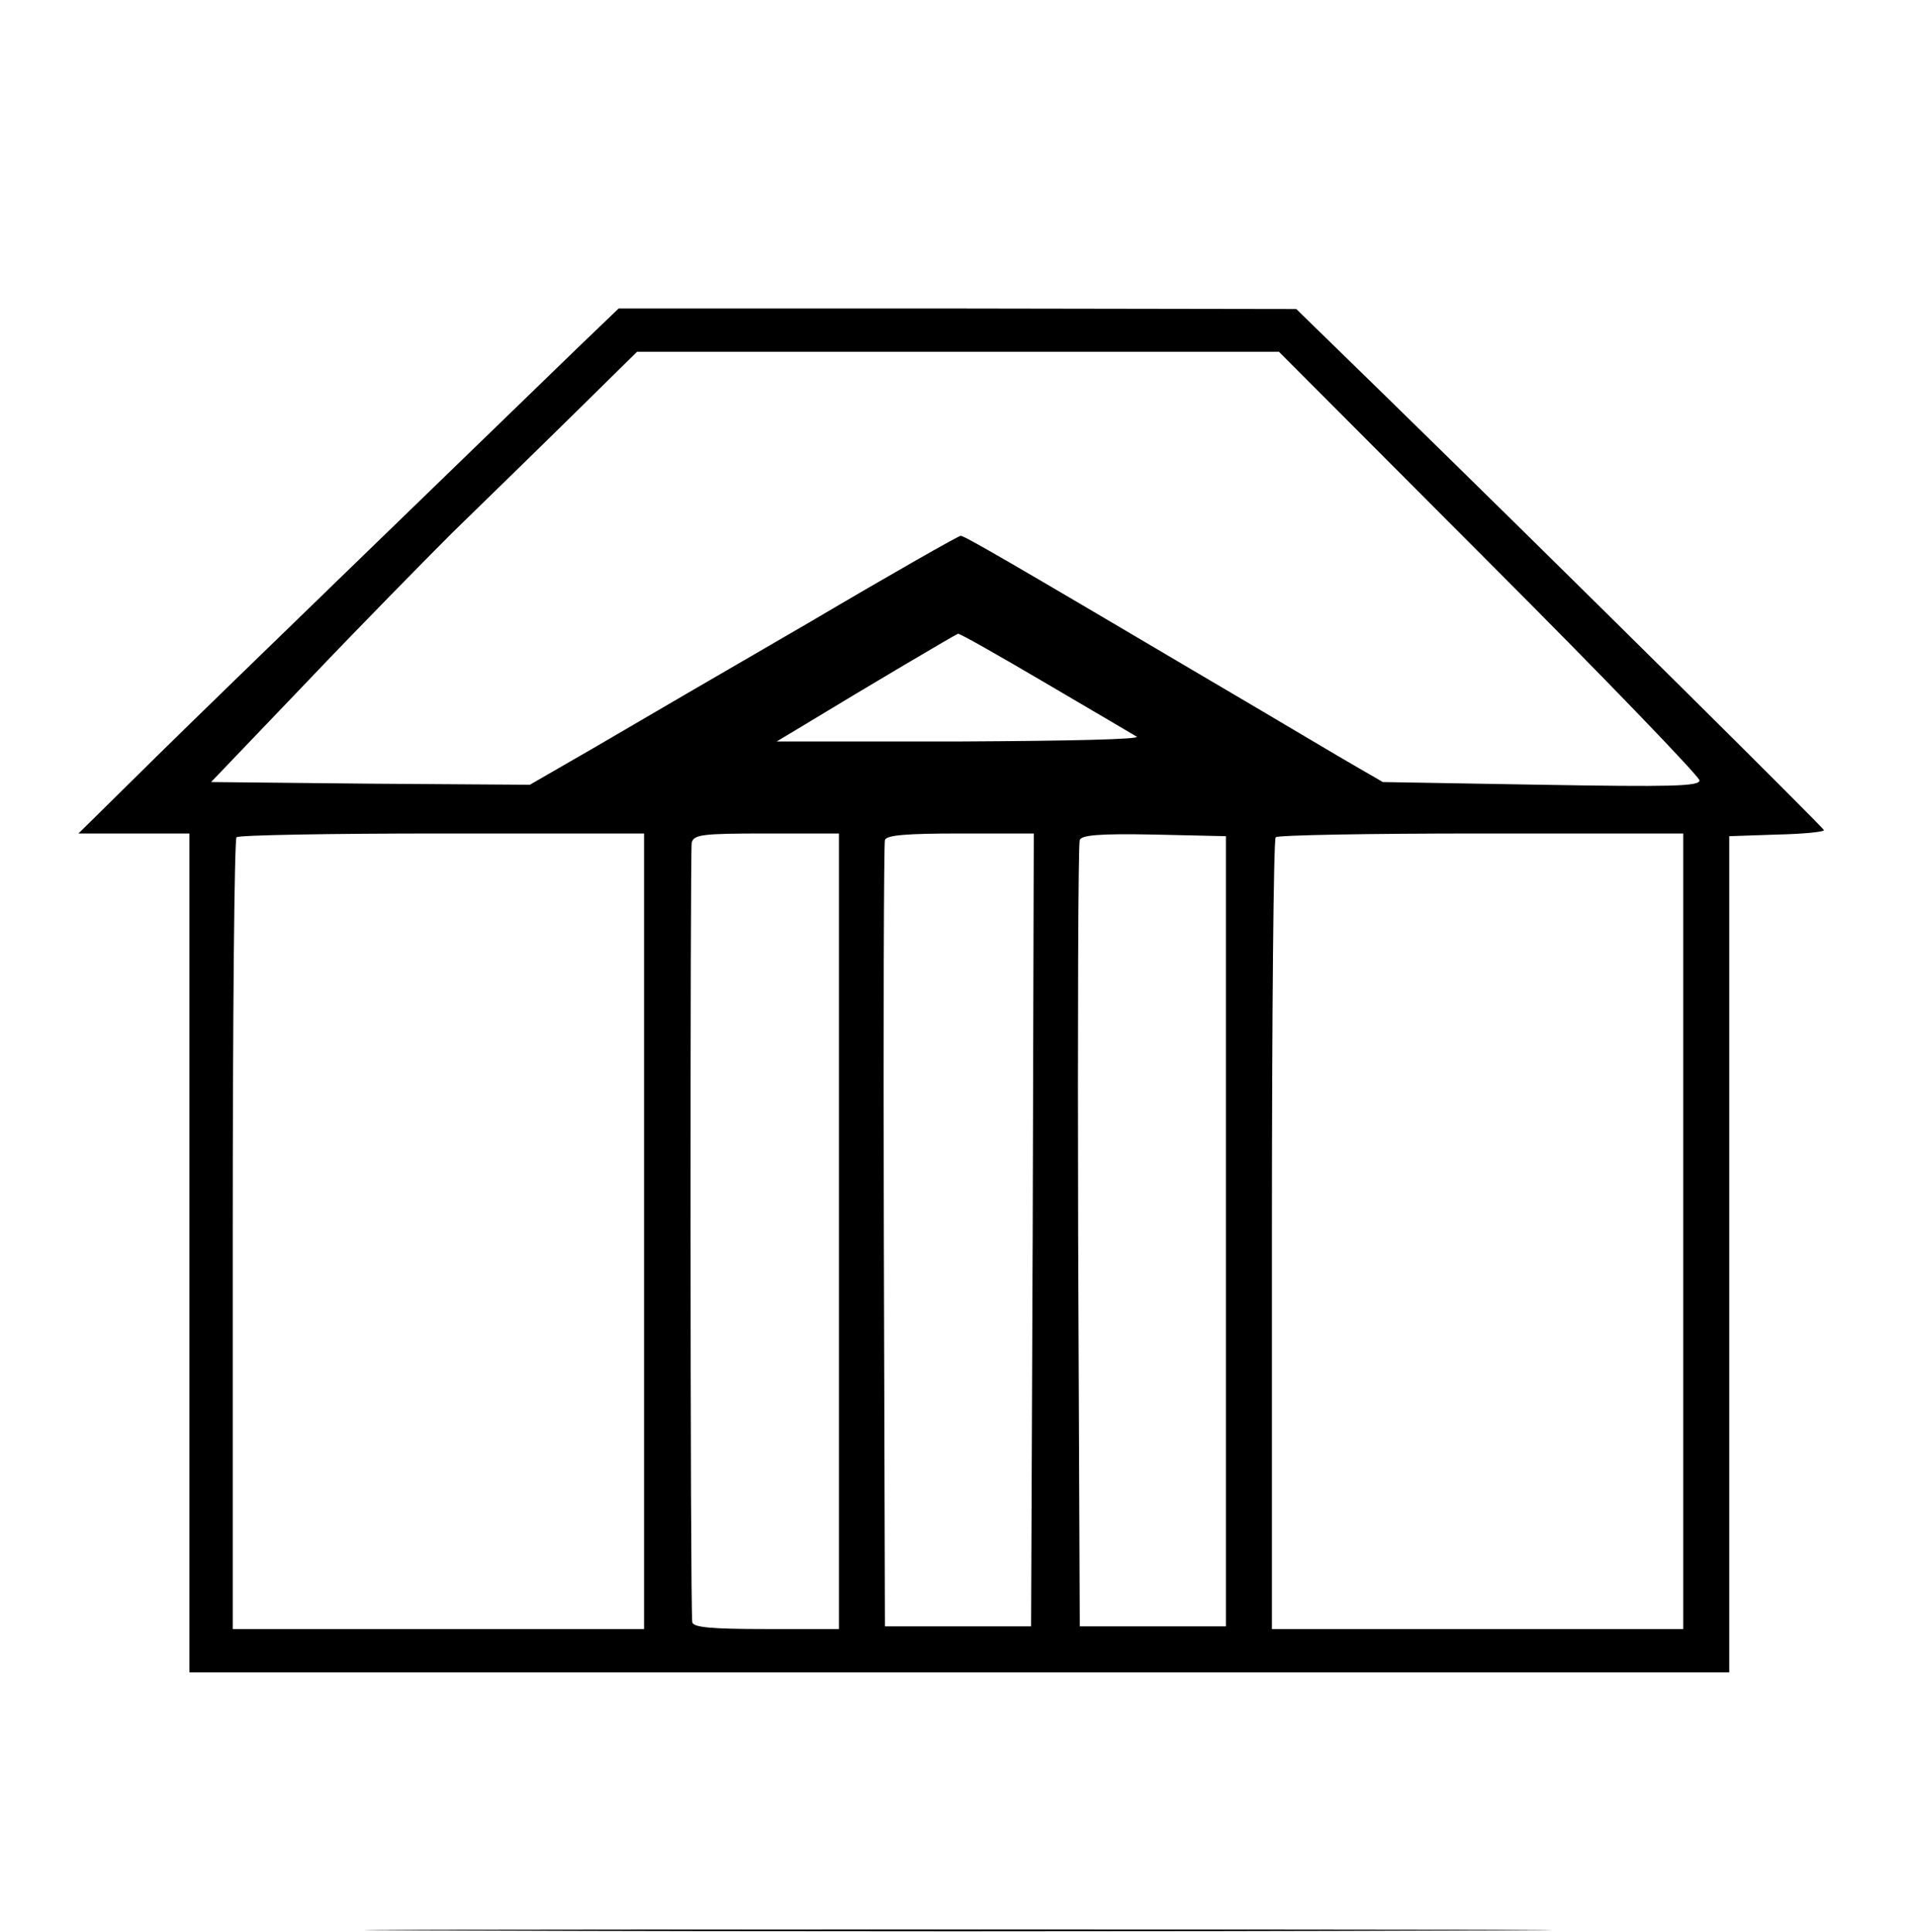 <?xml version="1.0" standalone="no"?>
<!DOCTYPE svg PUBLIC "-//W3C//DTD SVG 20010904//EN"
 "http://www.w3.org/TR/2001/REC-SVG-20010904/DTD/svg10.dtd">
<svg version="1.0" xmlns="http://www.w3.org/2000/svg"
 width="354pt" height="357pt" viewBox="0 0 354 357"
 preserveAspectRatio="xMidYMid meet">
<g transform="translate(0,357) scale(0.1,-0.1)"
fill="#000000" stroke="none">
<path d="M1069 2929 c-230 -223 -654 -633 -779 -756 l-145 -143 103 0 102 0 0
-775 0 -775 1423 0 1422 0 0 773 0 772 88 3 c48 1 87 5 87 8 0 4 -468 468
-815 807 l-160 156 -626 1 -626 0 -74 -71z m1682 -398 c214 -214 389 -396 389
-403 0 -11 -55 -12 -292 -8 l-293 5 -45 26 c-25 14 -157 93 -295 174 -347 205
-433 255 -440 255 -4 0 -129 -71 -278 -159 -150 -87 -327 -190 -395 -230
l-123 -71 -295 2 -294 3 177 185 c97 102 218 225 267 274 50 49 148 144 217
212 l126 124 593 0 593 0 388 -389z m-821 -222 c85 -50 162 -95 170 -100 9 -5
-124 -8 -325 -9 l-340 0 45 27 c125 76 286 171 290 172 3 1 75 -40 160 -90z
m-740 -1014 l0 -735 -380 0 -380 0 0 728 c0 401 3 732 7 735 3 4 174 7 380 7
l373 0 0 -735z m360 0 l0 -735 -135 0 c-101 0 -135 3 -136 13 -4 36 -4 1425
-1 1440 4 15 19 17 138 17 l134 0 0 -735z m358 3 l-3 -733 -135 0 -135 0 -2
720 c-1 396 0 726 2 733 3 9 40 12 140 12 l135 0 -2 -732z m357 -3 l0 -730
-135 0 -135 0 -3 720 c-1 396 0 726 3 733 3 9 37 12 137 10 l133 -3 0 -730z
m845 0 l0 -735 -380 0 -380 0 0 728 c0 401 3 732 7 735 3 4 174 7 380 7 l373
0 0 -735z"/>
<path d="M883 3 c488 -2 1286 -2 1775 0 488 1 88 2 -888 2 -976 0 -1376 -1
-887 -2z"/>
</g>
</svg>
